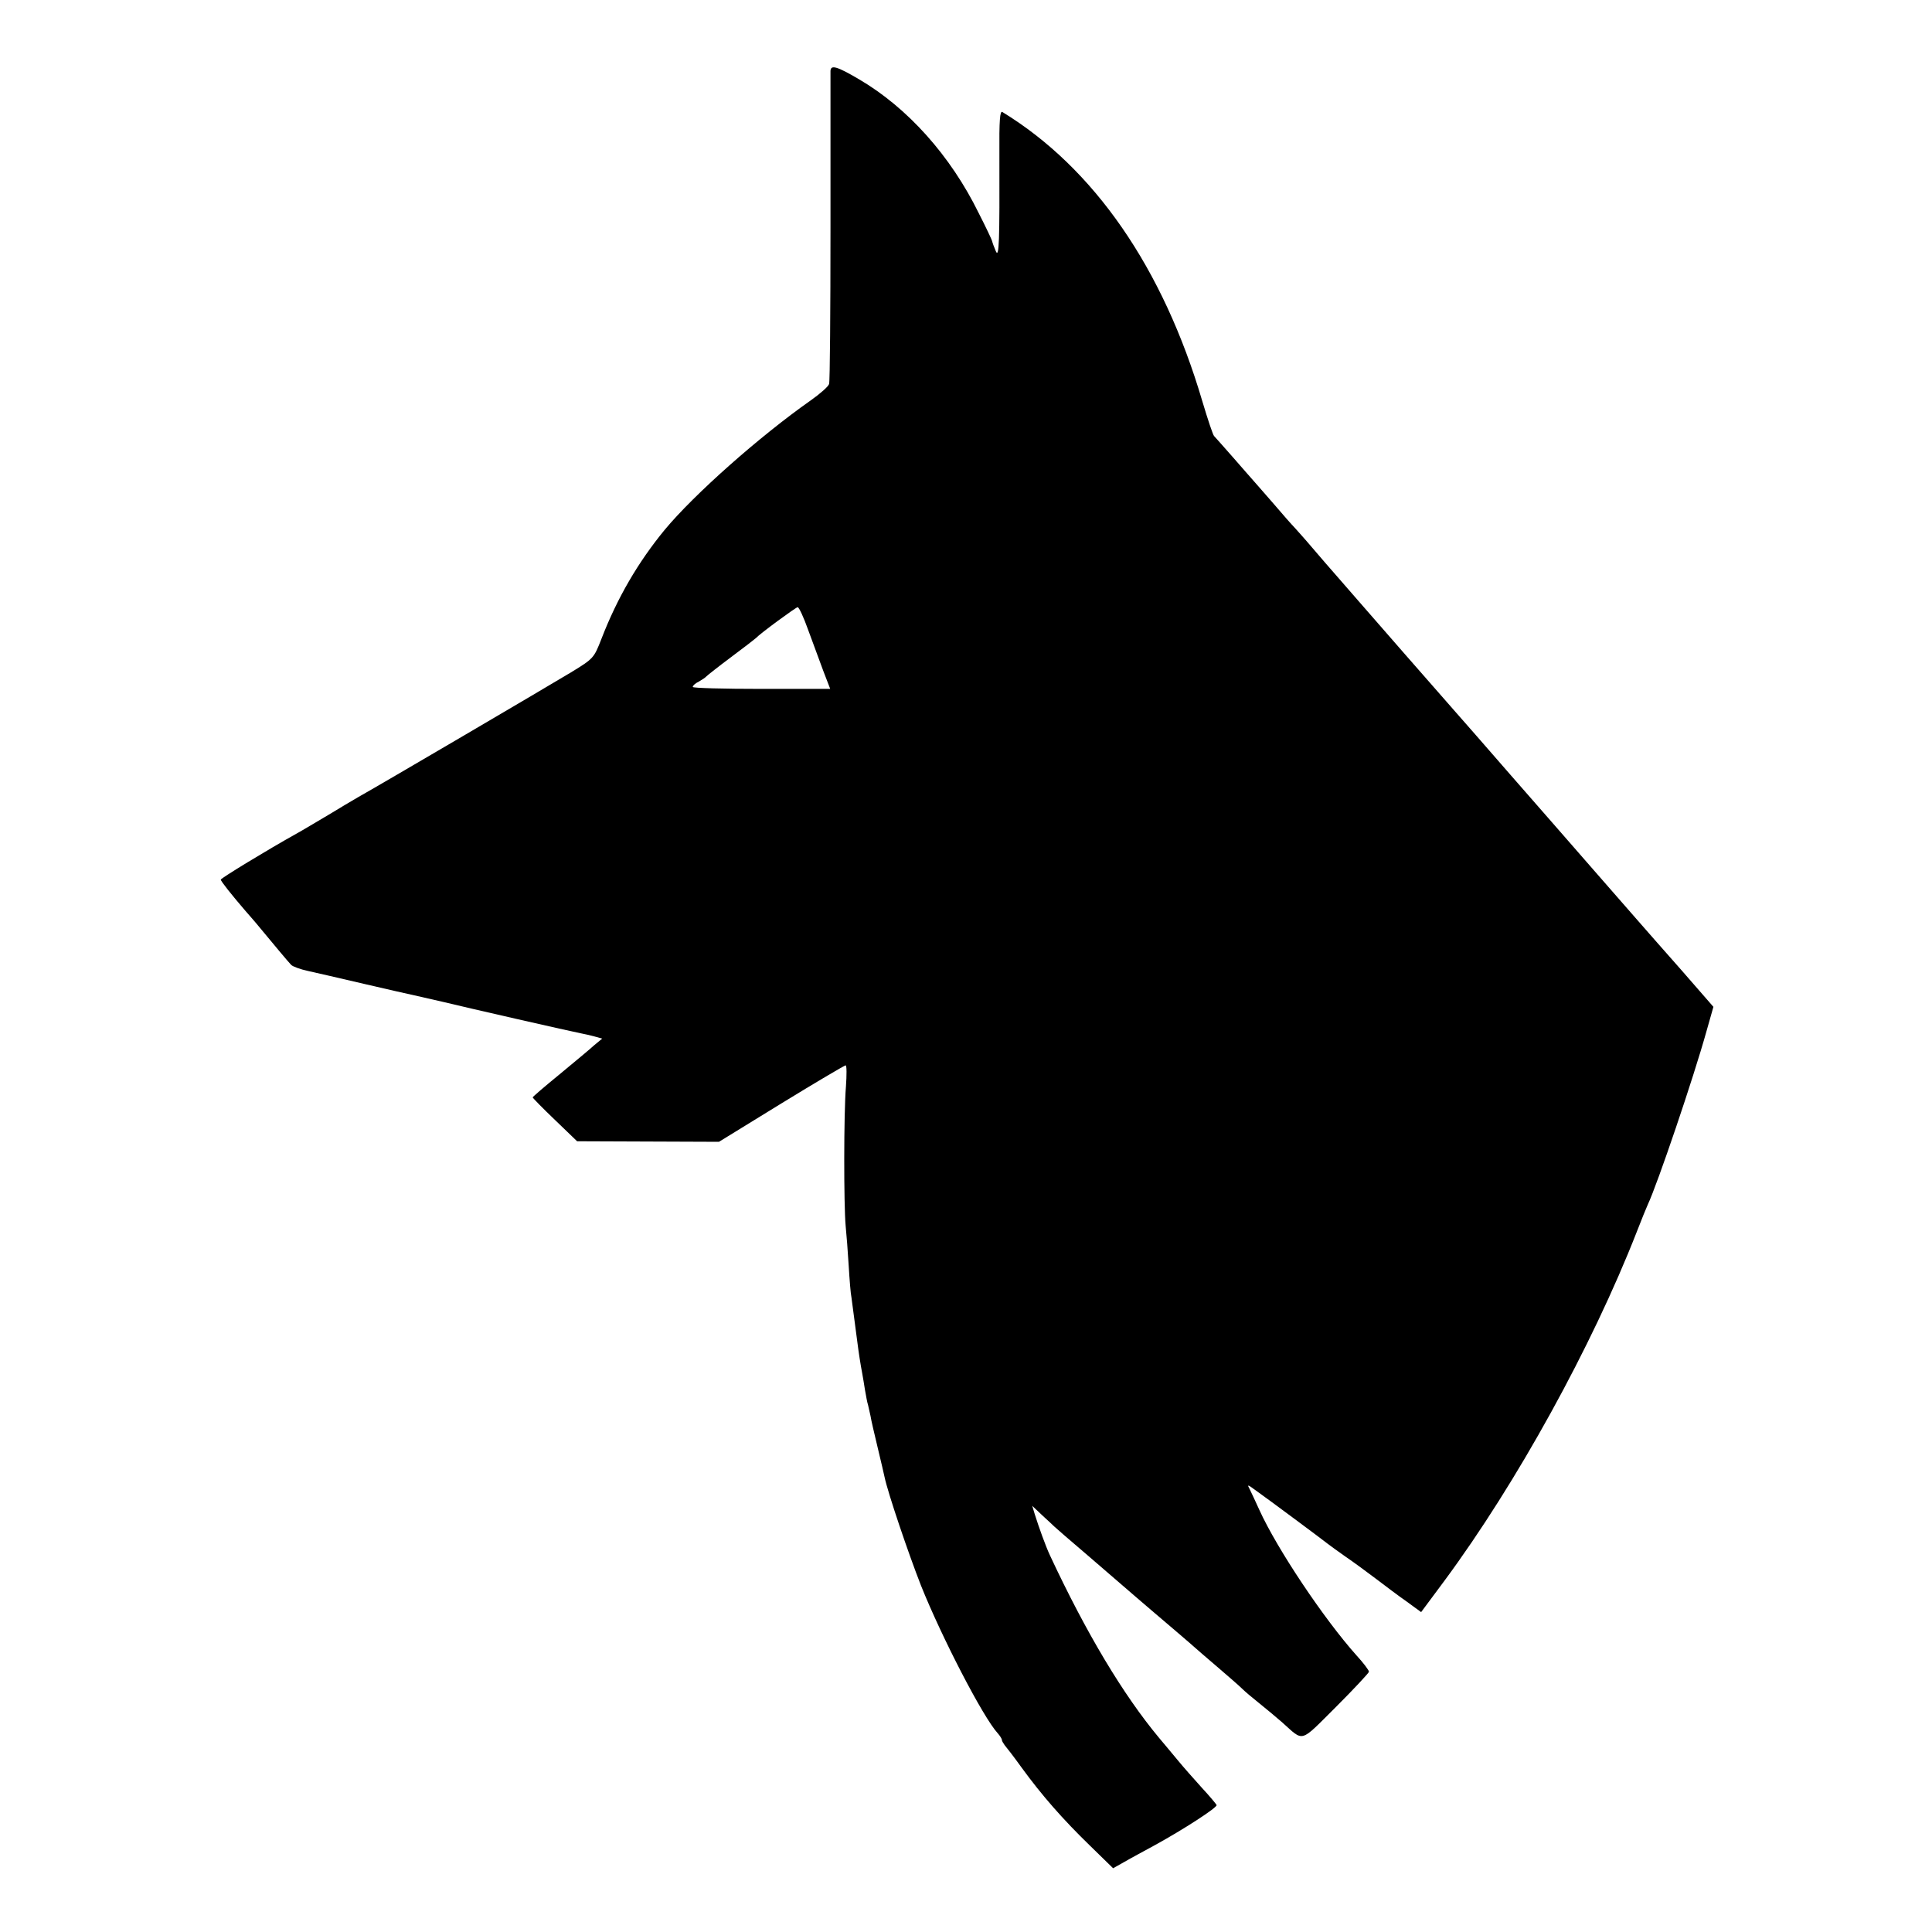 <?xml version="1.0" standalone="no"?>
<!DOCTYPE svg PUBLIC "-//W3C//DTD SVG 20010904//EN"
 "http://www.w3.org/TR/2001/REC-SVG-20010904/DTD/svg10.dtd">
<svg version="1.0" xmlns="http://www.w3.org/2000/svg"
 width="700pt" height="700pt" viewBox="0 0 700 700"
 preserveAspectRatio="xMidYMid meet">
<g transform="translate(0,700) scale(0.1,-0.1)"
fill="#000000" stroke="none">
<path d="M3009 6743 c0 -10 0 -265 0 -568 0 -302 -2 -557 -5 -566 -2 -9 -33
-36 -67 -60 -185 -130 -422 -340 -529 -469 -96 -117 -171 -245 -229 -395 -27
-69 -28 -71 -110 -121 -81 -49 -699 -412 -771 -452 -19 -11 -68 -40 -109 -65
-41 -24 -92 -55 -114 -67 -106 -59 -275 -162 -275 -167 0 -6 40 -56 89 -113
12 -14 30 -34 39 -45 62 -75 118 -142 127 -151 6 -6 33 -16 61 -22 27 -6 119
-27 204 -47 85 -20 166 -38 180 -41 14 -3 61 -14 105 -24 90 -22 468 -108 500
-114 11 -2 33 -7 48 -11 l29 -8 -29 -24 c-15 -14 -72 -61 -125 -105 -54 -44
-98 -82 -98 -84 0 -2 36 -39 81 -82 l80 -77 257 -1 257 -1 226 139 c124 76
229 138 233 138 4 0 4 -35 1 -77 -8 -94 -8 -431 -1 -505 3 -29 8 -94 11 -144
3 -50 7 -102 10 -115 3 -24 12 -90 21 -159 5 -40 12 -85 18 -116 2 -12 7 -39
10 -60 4 -22 8 -46 11 -54 2 -8 6 -26 9 -40 2 -14 14 -65 26 -115 12 -49 23
-98 25 -107 12 -57 85 -273 132 -393 74 -185 224 -476 278 -535 8 -9 15 -20
15 -24 0 -4 5 -12 10 -19 6 -7 34 -43 62 -82 72 -99 149 -187 247 -282 l84
-82 41 23 c22 13 73 40 111 61 102 56 226 136 223 145 -2 4 -25 32 -53 62 -27
30 -68 76 -90 103 -22 27 -52 62 -66 79 -129 155 -263 378 -395 661 -15 32
-40 101 -55 149 l-9 30 37 -35 c21 -19 40 -37 43 -40 3 -3 59 -52 125 -108 66
-57 145 -125 175 -151 30 -26 89 -76 130 -111 41 -35 77 -66 80 -69 3 -3 39
-34 80 -69 41 -35 82 -71 91 -80 9 -9 36 -32 60 -51 24 -19 62 -51 84 -70 81
-72 62 -77 196 56 65 65 119 123 119 127 0 5 -20 32 -45 59 -118 132 -288 386
-352 527 -14 31 -30 65 -35 75 -10 18 -8 18 19 -2 48 -34 247 -182 263 -195 9
-7 38 -28 65 -47 28 -19 77 -55 110 -80 33 -25 83 -63 112 -83 l52 -38 84 113
c262 354 535 850 697 1264 17 44 35 88 40 99 35 74 166 460 213 629 l25 88
-115 132 c-64 72 -139 158 -168 191 -29 33 -104 119 -166 190 -63 72 -190 218
-284 325 -93 107 -184 211 -201 230 -17 19 -100 114 -184 210 -183 210 -194
222 -245 281 -22 25 -62 71 -90 104 -27 32 -57 65 -65 74 -9 9 -45 50 -80 91
-36 41 -67 77 -70 80 -3 3 -34 39 -70 80 -36 41 -68 77 -71 80 -4 3 -23 60
-43 127 -142 482 -392 844 -724 1047 -9 6 -12 -28 -11 -156 1 -313 -1 -376
-13 -348 -6 14 -12 30 -13 35 -1 6 -23 52 -49 103 -102 208 -258 382 -434 485
-80 47 -102 53 -103 30z m-81 -2025 c17 -46 42 -113 55 -149 l25 -65 -249 0
c-137 0 -249 3 -249 7 0 5 10 14 23 20 12 7 24 15 27 19 3 3 43 35 90 70 47
35 87 66 90 69 13 15 144 111 150 111 5 0 22 -37 38 -82z"/>
</g>
</svg>
